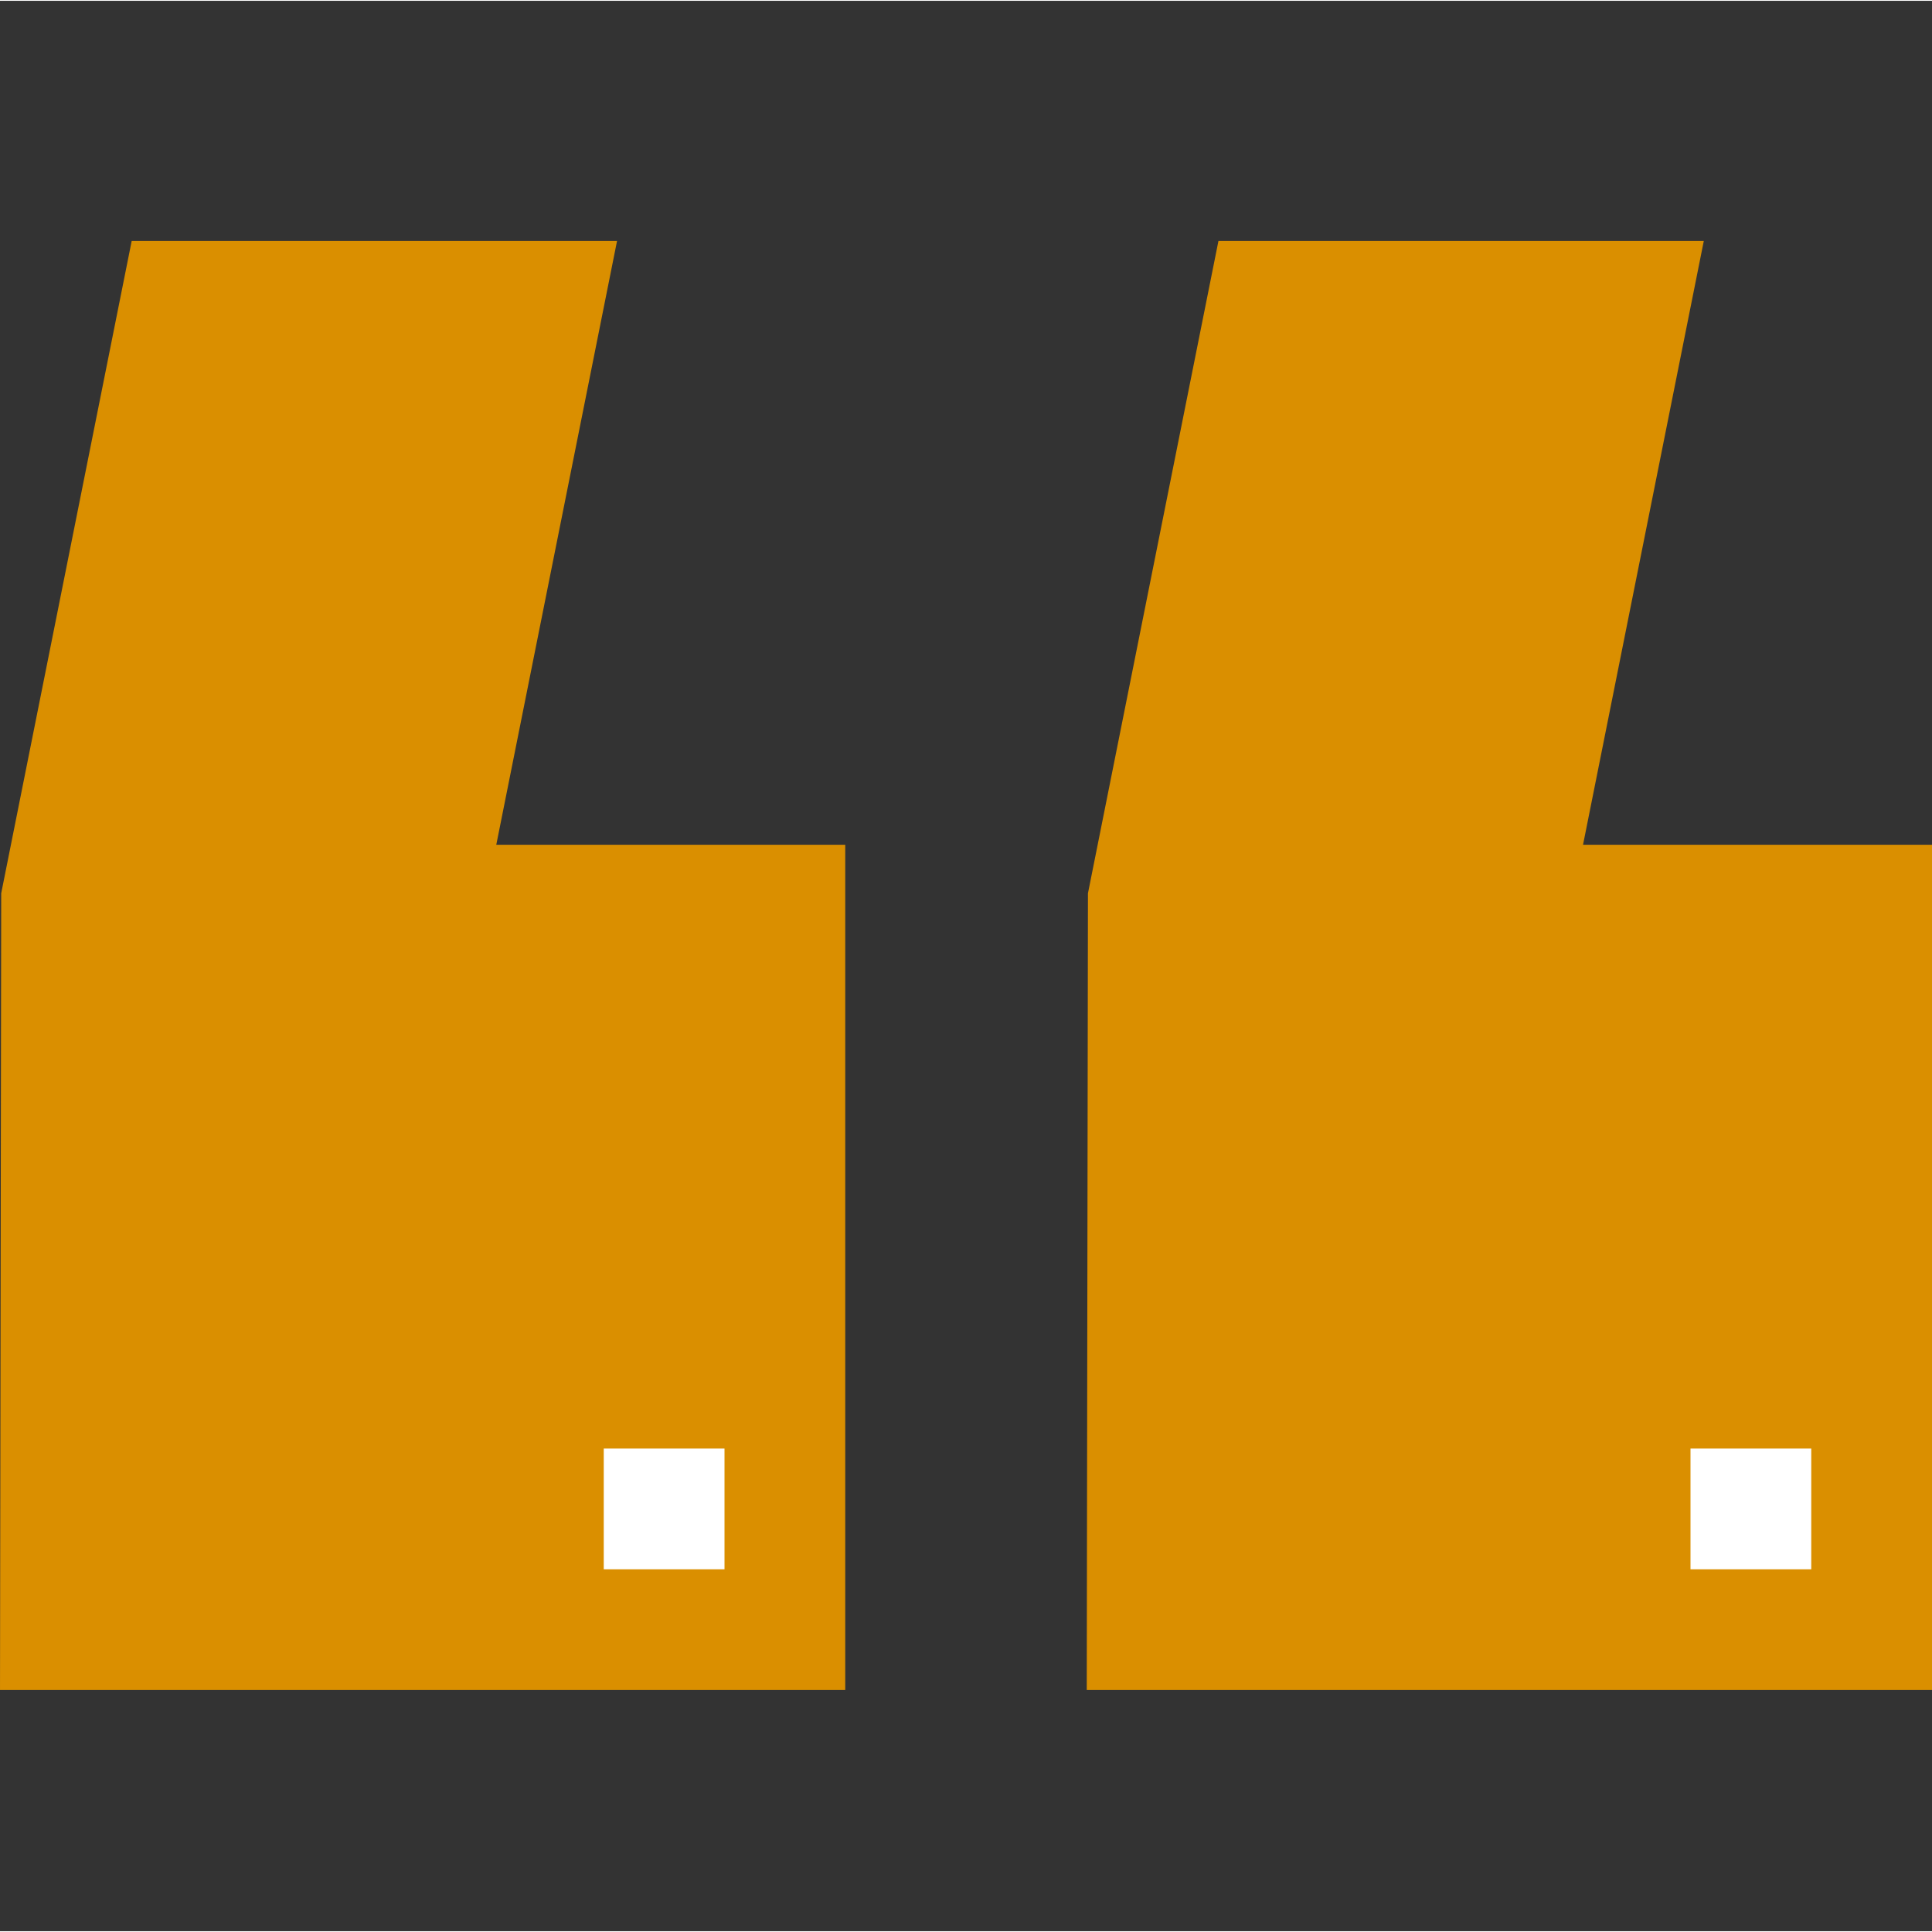 <?xml version="1.0"?>
<svg xmlns="http://www.w3.org/2000/svg" height="512px" viewBox="0 -64 514.427 514" width="512px" class="hovered-paths"><rect x="0" y="-64" width="514.427" height="514" fill="#333333" stroke="none"/><g transform="matrix(-1 1.22465e-16 -1.22465e-16 -1 514.427 386)"><path d="m190 386.035h-129.234l32.152-160.758h-92.918v-225.062h225.062l-.32 212.137zm0 0" fill="#e76e54" data-original="#E76E54" class="hovered-path active-path" data-old_color="#e76e54" style="fill:#DA8F00"/><path d="m479.367 386.035h-129.234l32.152-160.758h-92.918v-225.062h225.059l-.32 212.137zm0 0" fill="#e76e54" data-original="#E76E54" class="hovered-path active-path" data-old_color="#e76e54" style="fill:#DA8F00"/><g fill="#fff"><path d="m32.152 32.367h32.152v32.148h-32.152zm0 0" data-original="#000000" class="" style="fill:#FFFFFF" data-old_color="#000000"/><path d="m321.516 32.367h32.152v32.148h-32.152zm0 0" data-original="#000000" class="" style="fill:#FFFFFF" data-old_color="#000000"/></g></g> </svg>

